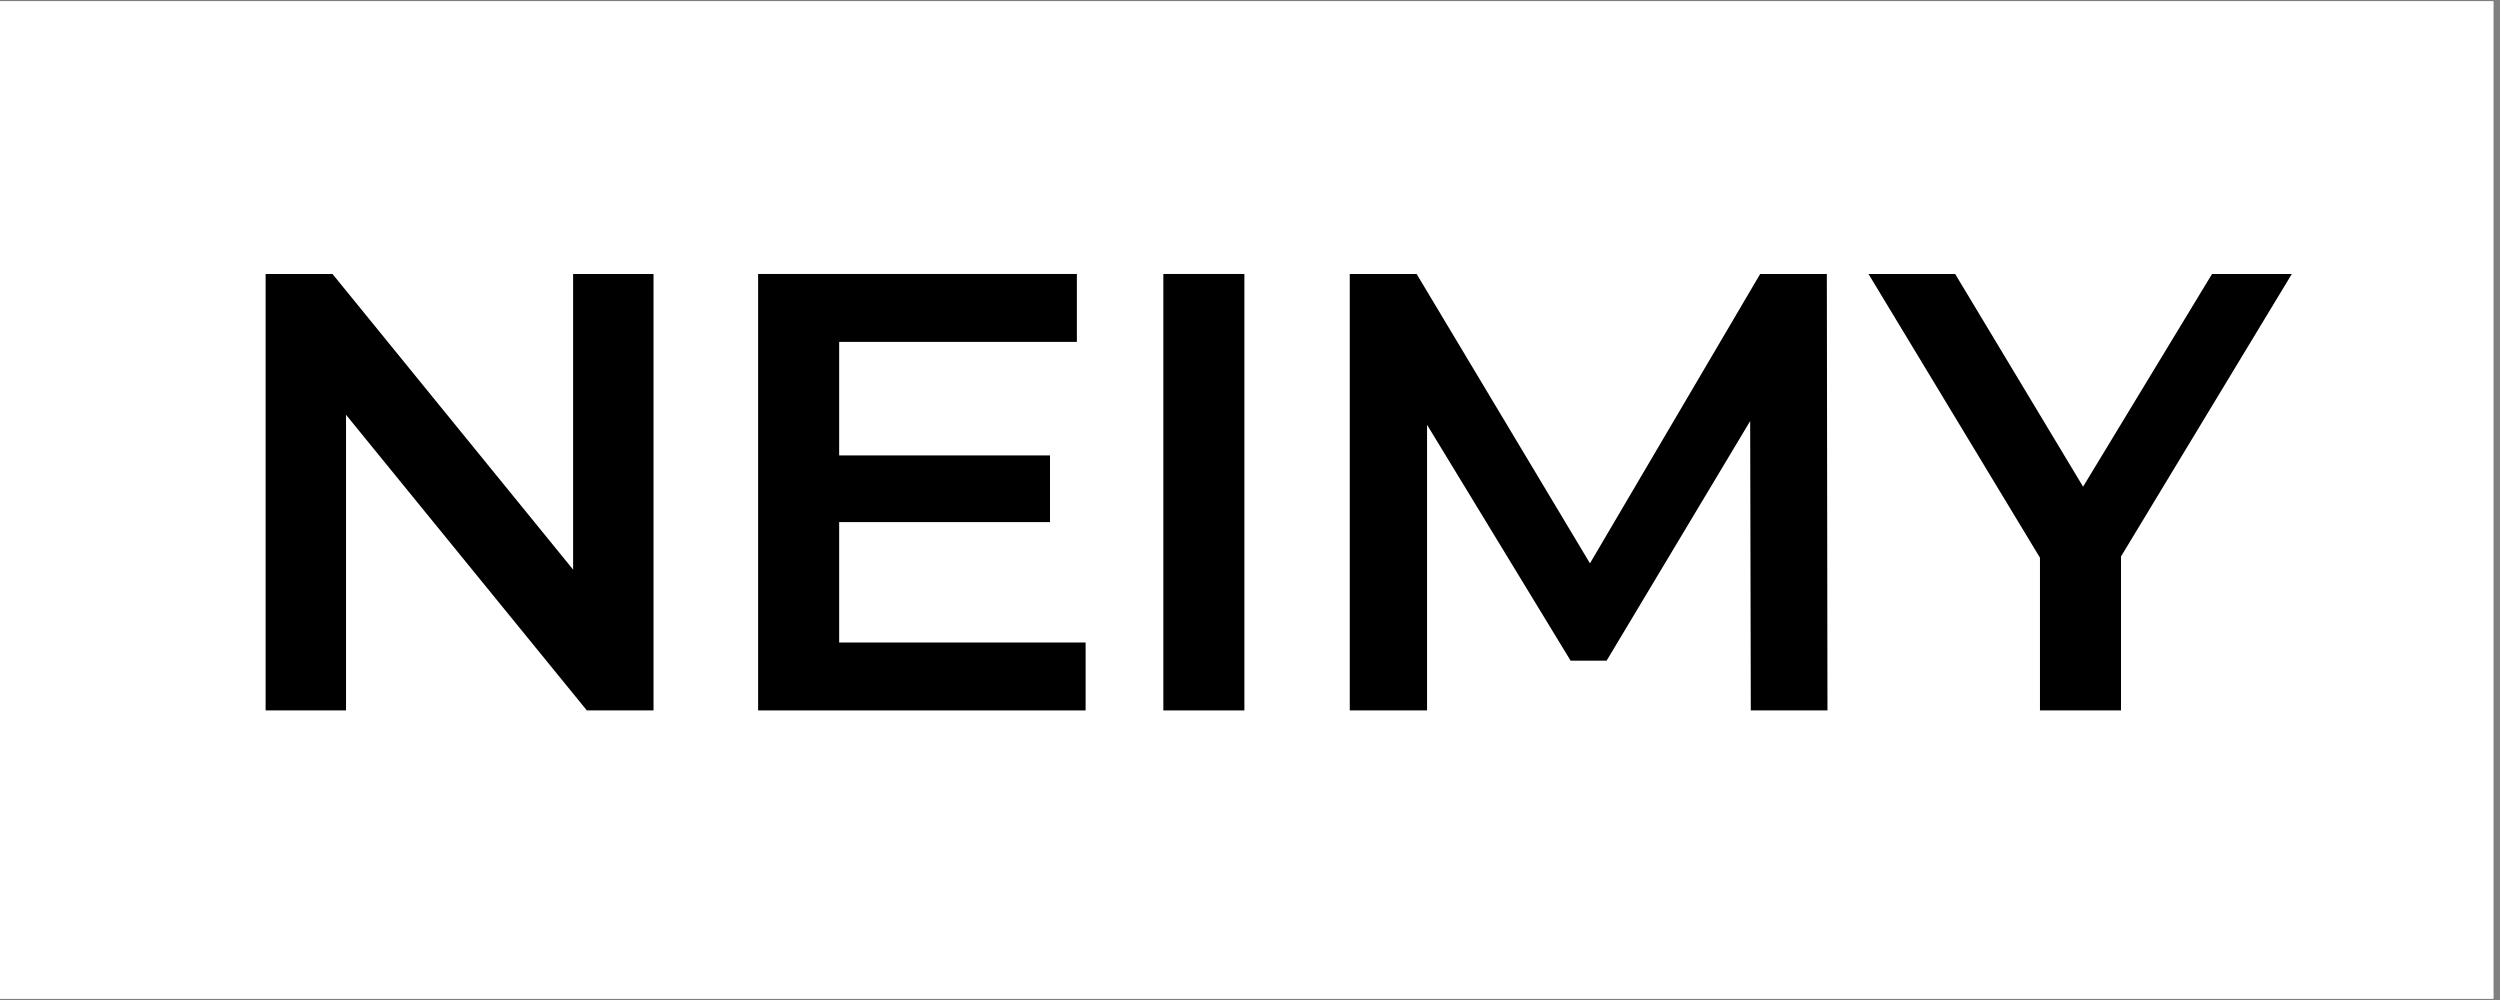 <svg version="1.0" preserveAspectRatio="xMidYMid meet" height="100" viewBox="0 0 187.5 75" zoomAndPan="magnify" width="250" xmlns:xlink="http://www.w3.org/1999/xlink" xmlns="http://www.w3.org/2000/svg"><rect x="0" y="0" width="187.5" height="75" fill="#808080" stroke="none"/><defs><g></g><clipPath id="22b07ce3fb"><path clip-rule="nonzero" d="M 0 0.102 L 187 0.102 L 187 74.898 L 0 74.898 Z M 0 0.102"></path></clipPath></defs><g clip-path="url(#22b07ce3fb)"><path fill-rule="nonzero" fill-opacity="1" d="M 0 0.102 L 187 0.102 L 187 74.898 L 0 74.898 Z M 0 0.102" fill="#ffffff"></path><path fill-rule="nonzero" fill-opacity="1" d="M 0 0.102 L 187 0.102 L 187 74.898 L 0 74.898 Z M 0 0.102" fill="#ffffff"></path></g><g fill-opacity="1" fill="#000000"><g transform="translate(15.53, 53.282)"><g><path d="M 33.484 -32.734 L 33.484 0 L 28.484 0 L 10.422 -22.172 L 10.422 0 L 4.391 0 L 4.391 -32.734 L 9.406 -32.734 L 27.453 -10.562 L 27.453 -32.734 Z M 33.484 -32.734"></path></g></g></g><g fill-opacity="1" fill="#000000"><g transform="translate(52.468, 53.282)"><g><path d="M 28.953 -5.094 L 28.953 0 L 4.391 0 L 4.391 -32.734 L 28.297 -32.734 L 28.297 -27.641 L 10.469 -27.641 L 10.469 -19.125 L 26.281 -19.125 L 26.281 -14.125 L 10.469 -14.125 L 10.469 -5.094 Z M 28.953 -5.094"></path></g></g></g><g fill-opacity="1" fill="#000000"><g transform="translate(82.86, 53.282)"><g><path d="M 4.391 -32.734 L 10.469 -32.734 L 10.469 0 L 4.391 0 Z M 4.391 -32.734"></path></g></g></g><g fill-opacity="1" fill="#000000"><g transform="translate(96.841, 53.282)"><g><path d="M 34.469 0 L 34.422 -21.703 L 23.656 -3.734 L 20.953 -3.734 L 10.188 -21.422 L 10.188 0 L 4.391 0 L 4.391 -32.734 L 9.406 -32.734 L 22.406 -11.031 L 35.172 -32.734 L 40.172 -32.734 L 40.219 0 Z M 34.469 0"></path></g></g></g><g fill-opacity="1" fill="#000000"><g transform="translate(140.559, 53.282)"><g><path d="M 18.516 -11.547 L 18.516 0 L 12.438 0 L 12.438 -11.453 L -0.422 -32.734 L 6.078 -32.734 L 15.672 -16.781 L 25.344 -32.734 L 31.328 -32.734 Z M 18.516 -11.547"></path></g></g></g></svg>